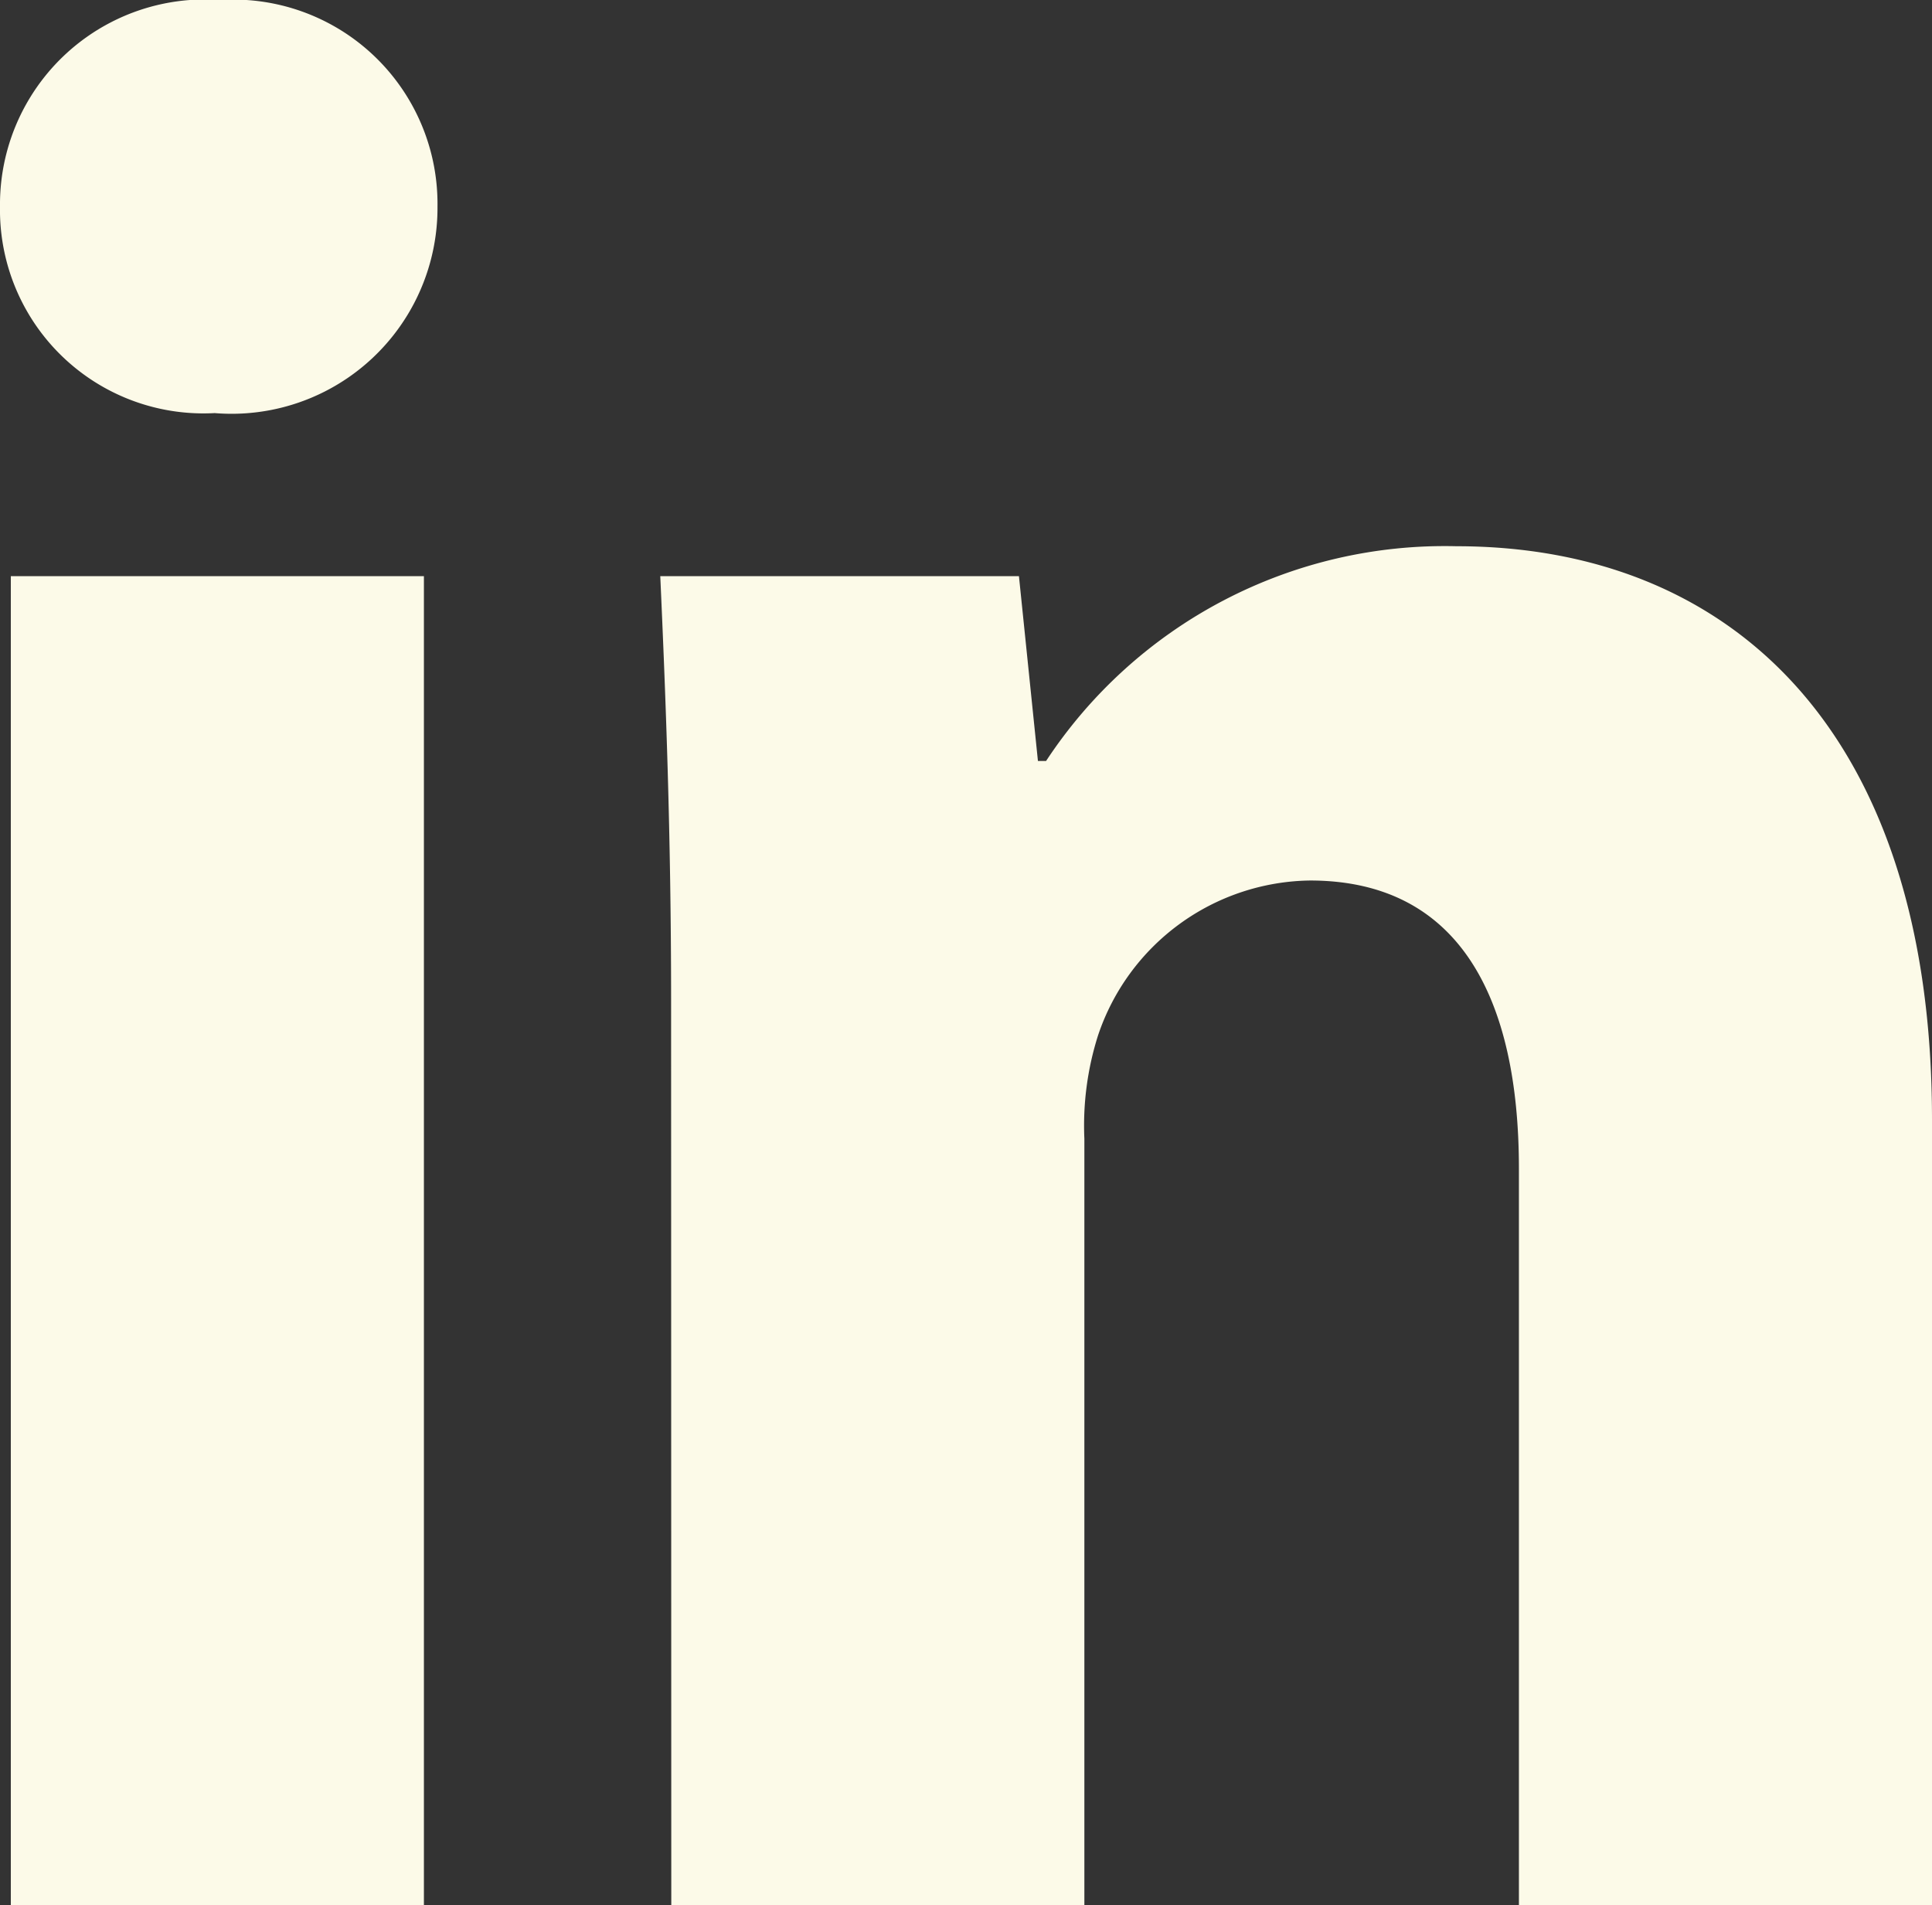 <svg xmlns="http://www.w3.org/2000/svg" xmlns:xlink="http://www.w3.org/1999/xlink" width="20.345" height="20.06" viewBox="0 0 20.345 20.06">
  <rect x="0" y="0" width="20.345" height="20.06" fill="#333333" stroke="none"/>
  <defs>
    <clipPath id="clip-path">
      <rect id="Rectangle_2631" data-name="Rectangle 2631" width="20.345" height="20.06" transform="translate(0 0)" fill="#fcfae8"/>
    </clipPath>
  </defs>
  <g id="linkedin" transform="translate(0 95)">
    <g id="Group_3173" data-name="Group 3173" transform="translate(0 -95)" clip-path="url(#clip-path)">
      <path id="Path_4693" data-name="Path 4693" d="M4.607,2.175A2.168,2.168,0,0,1,2.261,4.35,2.143,2.143,0,0,1,0,2.175,2.159,2.159,0,0,1,2.318,0,2.151,2.151,0,0,1,4.607,2.175M.114,6.067h4.35V20.06H.114Z" transform="translate(0 0)" fill="#fcfae8"/>
      <path id="Path_4694" data-name="Path 4694" d="M31.172,30.47c0-1.745-.057-3.2-.114-4.464h3.777l.2,1.946h.086a5.025,5.025,0,0,1,4.321-2.261c2.862,0,5.008,1.918,5.008,6.038V40H40.1V32.244c0-1.8-.63-3.033-2.2-3.033a2.388,2.388,0,0,0-2.232,1.631,3.134,3.134,0,0,0-.144,1.088V40h-4.35Z" transform="translate(-24.105 -19.939)" fill="#fcfae8"/>
    </g>
  </g>
</svg>
